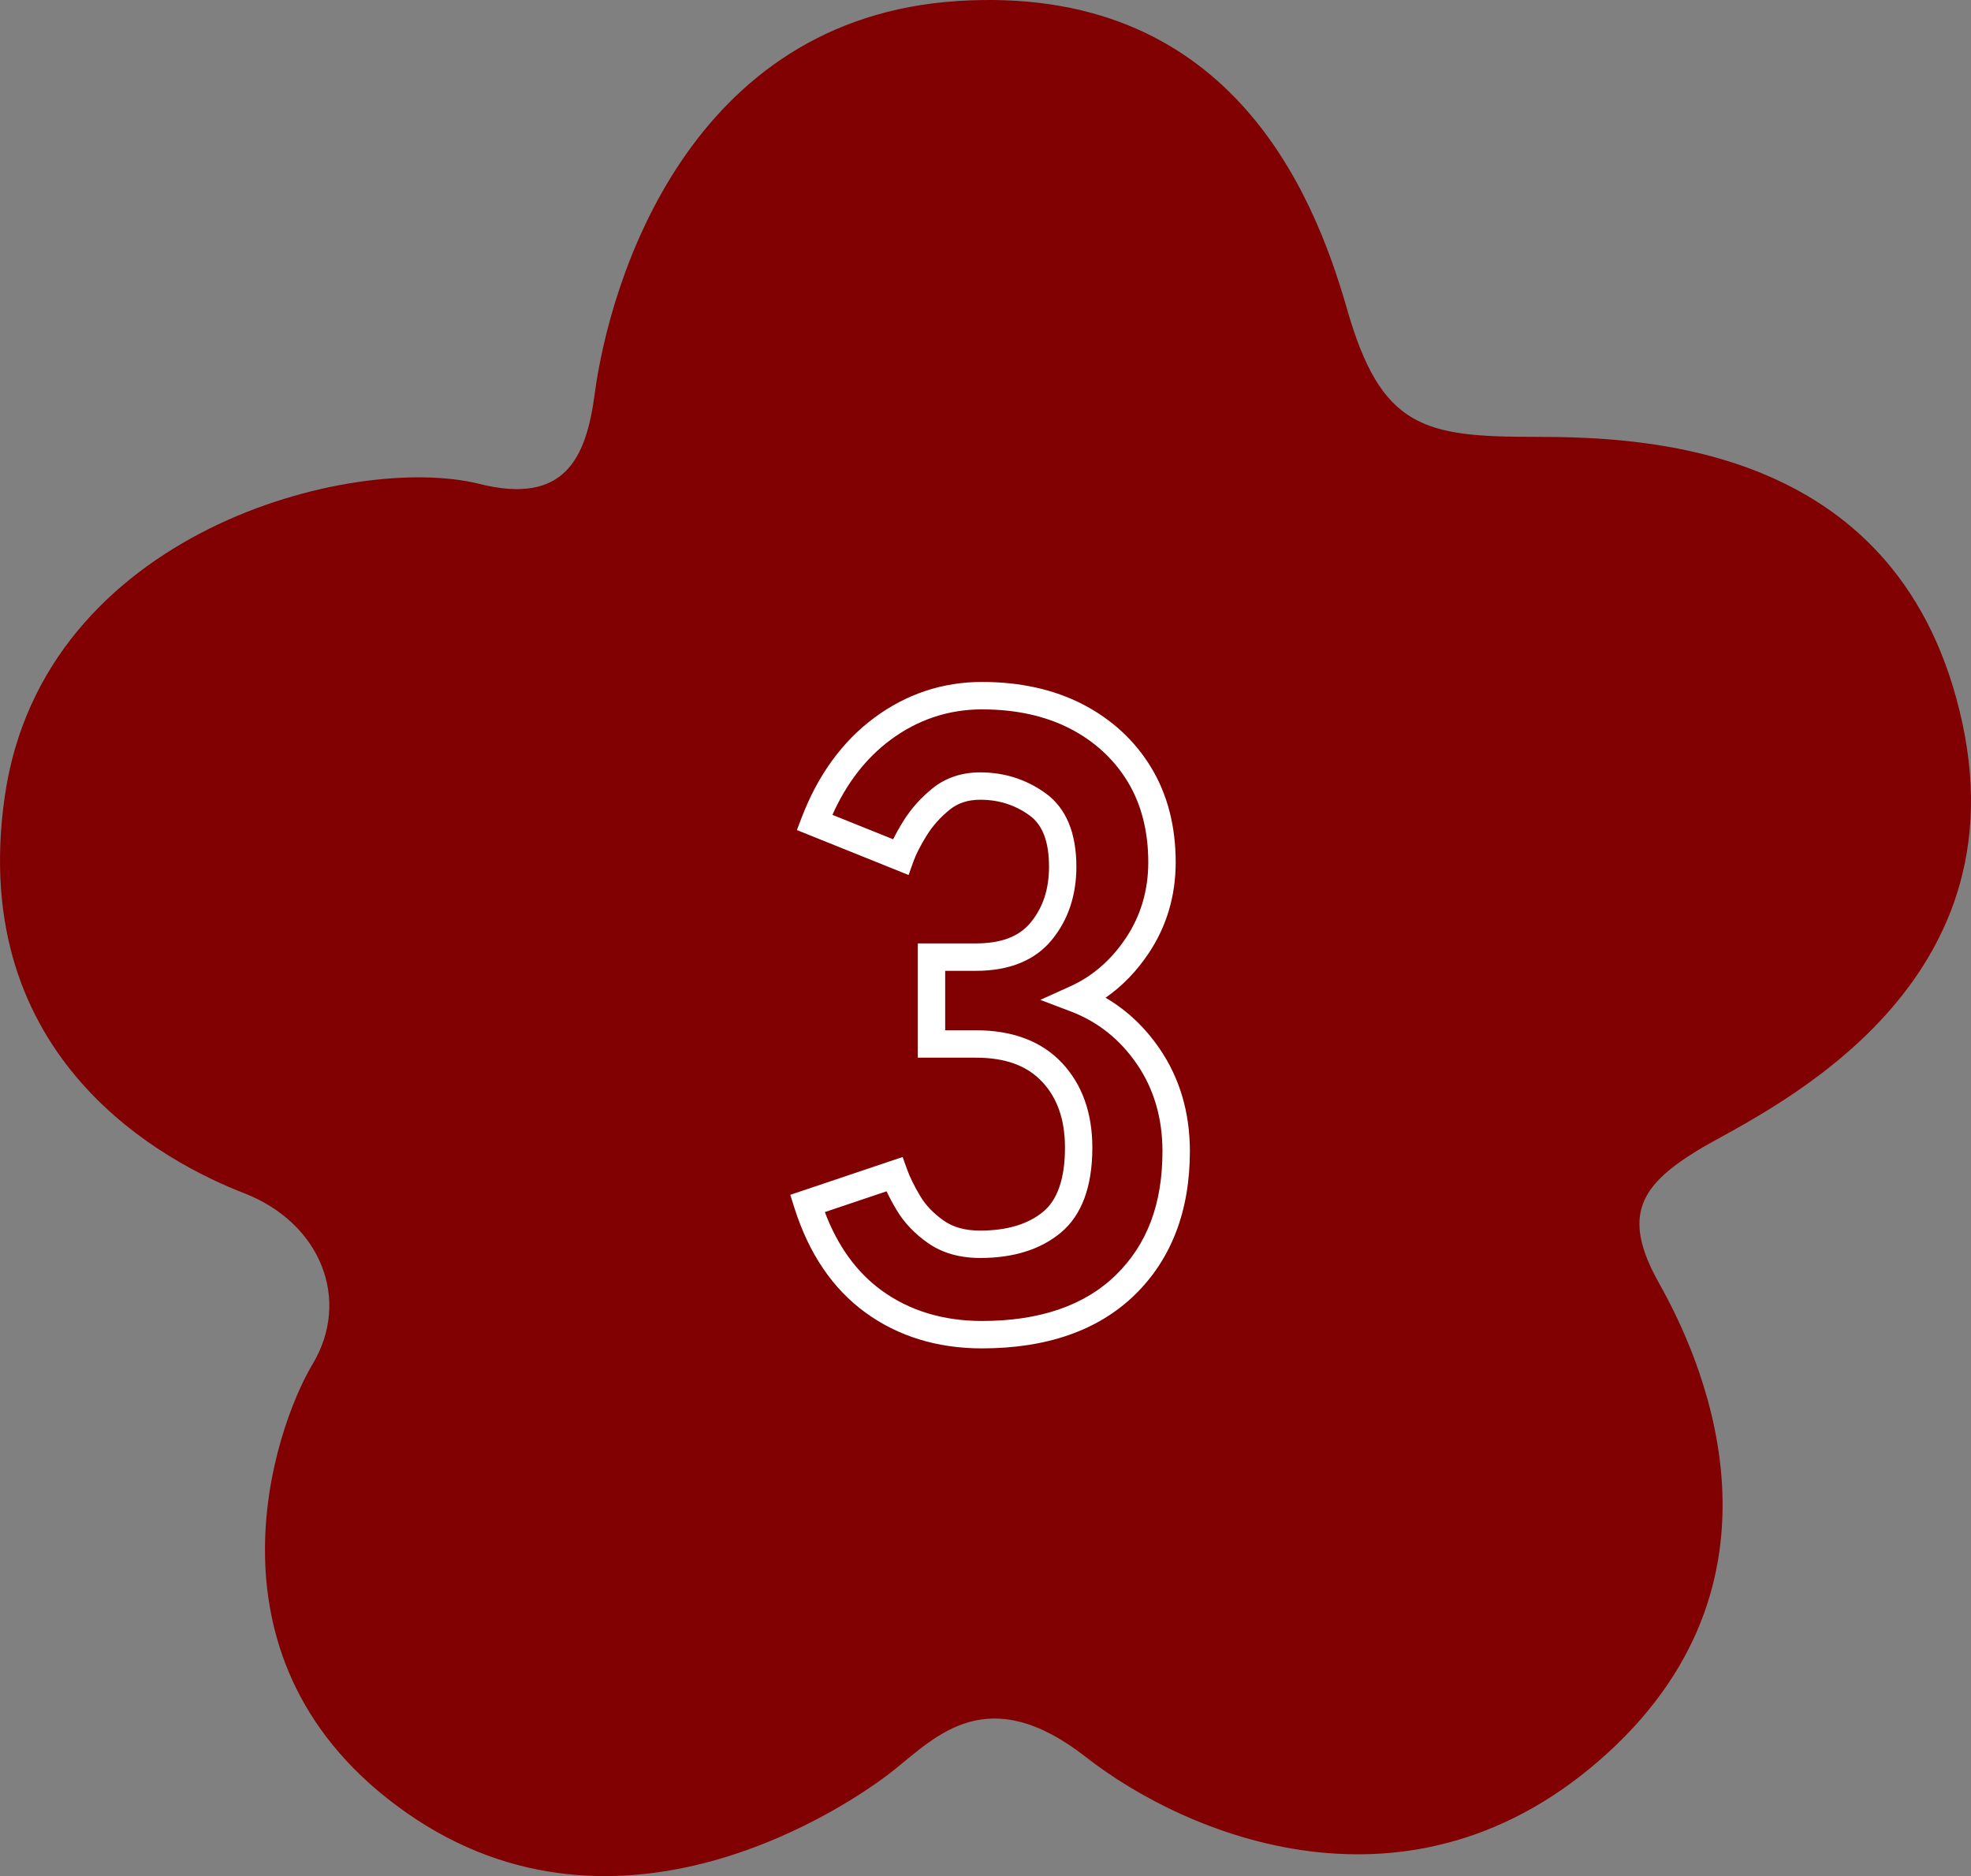 <?xml version="1.0" encoding="UTF-8"?><svg id="_レイヤー_2" xmlns="http://www.w3.org/2000/svg" width="122.286" height="116.422" viewBox="0 0 122.286 116.422"><rect x="0" y="0" width="122.286" height="116.422" fill="#808080" stroke="none"/><g id="rayout"><path d="M36.895,24.458C37.83,17.445,42.729,1.123,59.435.062c16.706-1.061,22.01,11.668,24.131,19.093,2.121,7.425,4.773,7.955,11.668,7.955s22.805.53,26.518,17.767c3.712,17.236-12.994,24.396-16.441,26.518-3.447,2.121-4.773,3.978-2.387,8.22,2.387,4.243,9.016,18.032-3.182,29.169-12.198,11.137-26.252,5.038-32.351.265-6.099-4.773-9.281-1.326-11.933.796-2.652,2.121-16.971,11.933-30.23,2.652-13.259-9.281-8.22-23.866-5.834-27.843,2.387-3.978.53-8.751-4.243-10.607-4.773-1.856-17.236-8.22-14.85-24.661,2.387-16.441,21.623-21.311,29.434-19.358,5.304,1.326,6.629-1.591,7.16-5.569Z" fill="#810001"/><path d="M60.928,83.675c-2.775,0-5.21-.749-7.238-2.226-2.03-1.478-3.513-3.667-4.408-6.509l-.251-.795,6.972-2.347.281.787c.164.461.437,1.012.809,1.638.34.572.832,1.085,1.462,1.525.592.416,1.332.617,2.263.617,1.657,0,2.973-.396,3.911-1.178.892-.743,1.344-2.077,1.344-3.967,0-1.735-.465-3.074-1.42-4.093-.941-1.004-2.286-1.492-4.109-1.492h-3.6v-7.091h3.6c1.579,0,2.694-.428,3.41-1.308.76-.934,1.129-2.062,1.129-3.452,0-1.557-.397-2.599-1.214-3.187-.906-.651-1.904-.968-3.051-.968-.76,0-1.377.199-1.887.61-.583.47-1.066,1.009-1.433,1.601-.388.625-.667,1.171-.829,1.625l-.297.833-6.931-2.788.298-.781c1.008-2.635,2.52-4.714,4.495-6.181,1.992-1.48,4.244-2.23,6.694-2.23,2.363,0,4.465.467,6.247,1.387,1.802.932,3.23,2.25,4.242,3.917,1.012,1.667,1.526,3.648,1.526,5.887,0,2.067-.556,3.956-1.654,5.612-.755,1.139-1.659,2.074-2.698,2.793,1.315.768,2.438,1.826,3.351,3.159,1.248,1.823,1.881,3.964,1.881,6.365,0,3.705-1.15,6.704-3.419,8.915-2.262,2.204-5.451,3.321-9.476,3.321ZM51.176,75.218c.793,2.103,1.973,3.734,3.515,4.857,1.731,1.261,3.829,1.899,6.237,1.899,3.567,0,6.355-.955,8.289-2.838,1.955-1.904,2.905-4.422,2.905-7.696,0-2.052-.533-3.87-1.584-5.404-1.049-1.532-2.423-2.629-4.083-3.261l-1.912-.727,1.864-.843c1.384-.625,2.549-1.643,3.464-3.022.909-1.373,1.371-2.945,1.371-4.672,0-1.923-.43-3.606-1.279-5.004-.848-1.396-2.049-2.503-3.569-3.289-1.539-.794-3.378-1.197-5.467-1.197-2.077,0-3.988.637-5.68,1.895-1.517,1.126-2.726,2.688-3.601,4.65l3.768,1.516c.173-.353.385-.73.638-1.137.468-.755,1.078-1.438,1.811-2.029.813-.654,1.807-.986,2.954-.986,1.494,0,2.855.434,4.044,1.288,1.275.917,1.921,2.454,1.921,4.567,0,1.771-.508,3.293-1.511,4.525-1.044,1.284-2.635,1.936-4.729,1.936h-1.9v3.688h1.9c2.287,0,4.087.683,5.35,2.03,1.248,1.331,1.88,3.1,1.88,5.256,0,2.418-.658,4.193-1.956,5.273-1.251,1.043-2.933,1.572-4.999,1.572-1.275,0-2.364-.312-3.239-.925-.828-.578-1.484-1.268-1.948-2.048-.245-.411-.455-.8-.626-1.164l-3.829,1.289Z" fill="#fff"/></g></svg>